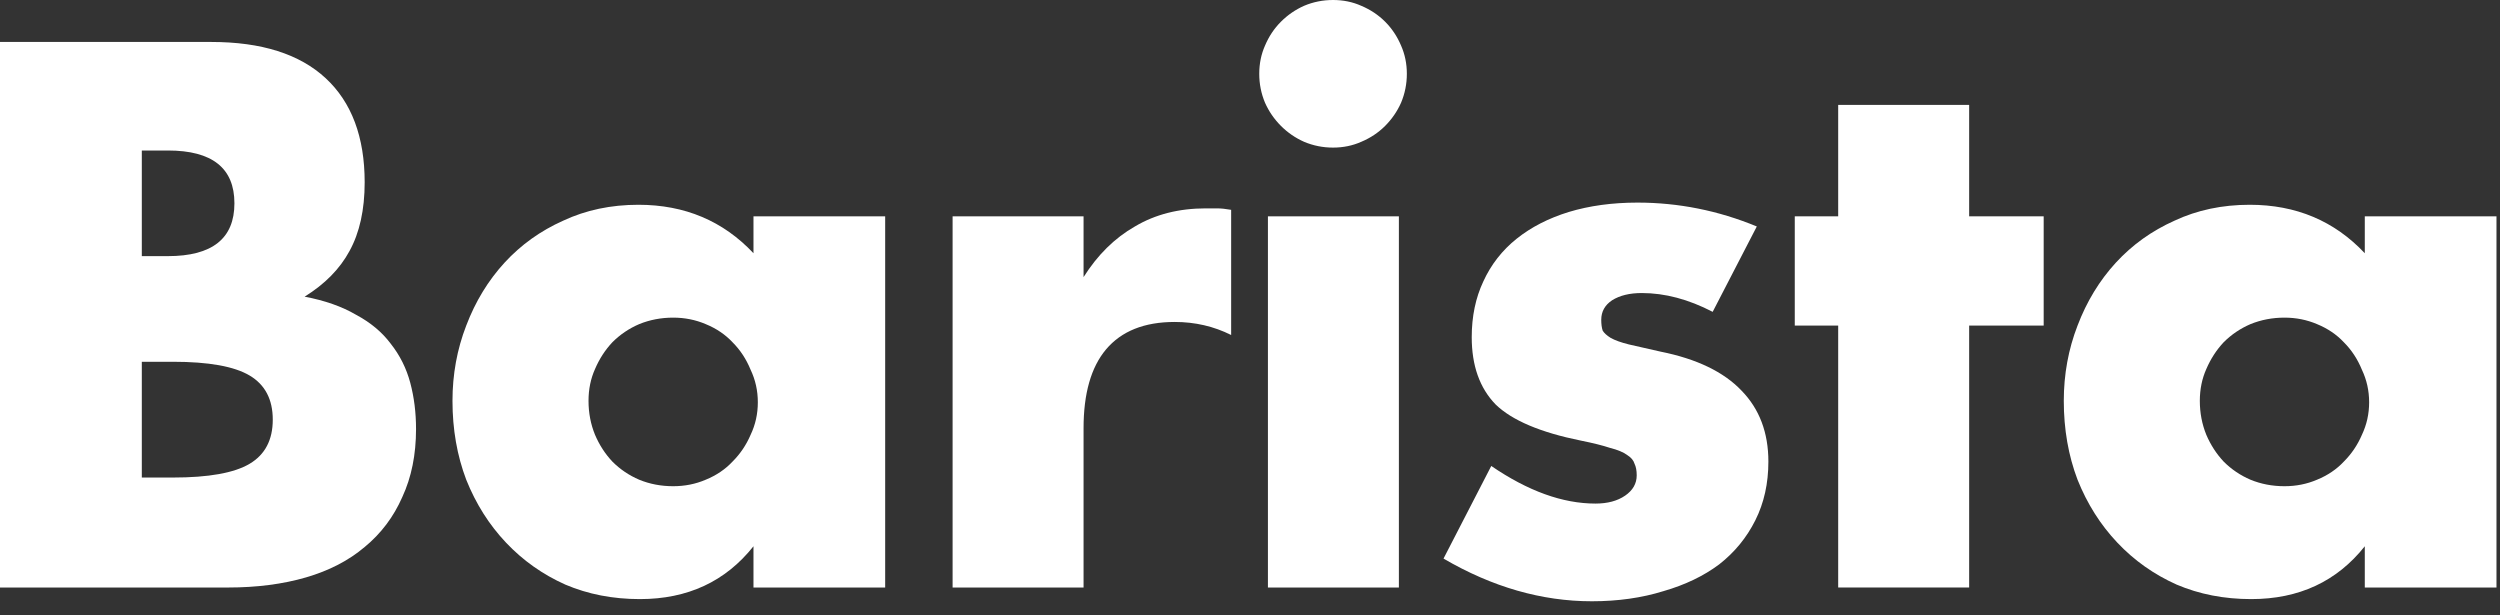 <svg xmlns="http://www.w3.org/2000/svg" fill="none" viewBox="0 0 130 32" height="32" width="130">
<rect x="0" y="0" width="130" height="32" fill="#333333" stroke="none"/>
<path fill="white" d="M114.391 20.844C114.391 21.471 114.504 22.06 114.729 22.612C114.955 23.139 115.256 23.603 115.632 24.004C116.034 24.405 116.498 24.719 117.024 24.945C117.576 25.171 118.166 25.283 118.793 25.283C119.395 25.283 119.959 25.171 120.486 24.945C121.038 24.719 121.502 24.405 121.878 24.004C122.279 23.603 122.593 23.139 122.819 22.612C123.069 22.085 123.195 21.521 123.195 20.919C123.195 20.317 123.069 19.753 122.819 19.226C122.593 18.674 122.279 18.197 121.878 17.796C121.502 17.395 121.038 17.081 120.486 16.855C119.959 16.63 119.395 16.517 118.793 16.517C118.166 16.517 117.576 16.63 117.024 16.855C116.498 17.081 116.034 17.395 115.632 17.796C115.256 18.197 114.955 18.662 114.729 19.188C114.504 19.69 114.391 20.242 114.391 20.844ZM122.969 11.249H129.817V30.551H122.969V28.406C121.514 30.237 119.545 31.153 117.062 31.153C115.657 31.153 114.366 30.902 113.187 30.4C112.008 29.873 110.979 29.146 110.102 28.218C109.224 27.29 108.534 26.199 108.032 24.945C107.556 23.691 107.317 22.324 107.317 20.844C107.317 19.464 107.556 18.16 108.032 16.931C108.509 15.677 109.174 14.585 110.026 13.657C110.879 12.729 111.895 12.002 113.074 11.475C114.253 10.923 115.557 10.648 116.987 10.648C119.395 10.648 121.389 11.488 122.969 13.168V11.249Z"></path>
<path fill="white" d="M102.396 16.93V30.55H95.586V16.93H93.328V11.249H95.586V5.455H102.396V11.249H106.271V16.93H102.396Z"></path>
<path fill="white" d="M89.059 16.216C87.805 15.564 86.576 15.238 85.372 15.238C84.745 15.238 84.231 15.363 83.829 15.614C83.453 15.865 83.265 16.203 83.265 16.63C83.265 16.856 83.29 17.044 83.34 17.194C83.416 17.32 83.554 17.445 83.754 17.57C83.98 17.696 84.293 17.809 84.695 17.909C85.121 18.009 85.673 18.135 86.35 18.285C88.231 18.662 89.636 19.339 90.564 20.317C91.492 21.27 91.956 22.499 91.956 24.004C91.956 25.133 91.731 26.149 91.279 27.052C90.828 27.955 90.201 28.72 89.398 29.347C88.595 29.949 87.629 30.413 86.501 30.739C85.372 31.09 84.13 31.266 82.776 31.266C80.167 31.266 77.596 30.526 75.063 29.046L77.546 24.23C79.453 25.534 81.258 26.186 82.964 26.186C83.591 26.186 84.105 26.049 84.507 25.773C84.908 25.497 85.109 25.145 85.109 24.719C85.109 24.468 85.071 24.268 84.996 24.117C84.946 23.942 84.82 23.791 84.62 23.666C84.419 23.515 84.118 23.39 83.717 23.289C83.34 23.164 82.839 23.038 82.212 22.913C80.105 22.487 78.625 21.86 77.772 21.032C76.944 20.179 76.53 19.013 76.53 17.533C76.53 16.454 76.731 15.489 77.132 14.636C77.534 13.758 78.111 13.018 78.863 12.416C79.615 11.814 80.519 11.35 81.572 11.024C82.651 10.698 83.842 10.535 85.146 10.535C87.278 10.535 89.348 10.948 91.354 11.776L89.059 16.216Z"></path>
<path fill="white" d="M72.742 11.25V30.551H65.932V11.25H72.742ZM65.481 3.838C65.481 3.311 65.581 2.822 65.781 2.37C65.982 1.894 66.258 1.48 66.609 1.129C66.96 0.778 67.362 0.502 67.813 0.301C68.29 0.1 68.791 0 69.318 0C69.845 0 70.334 0.1 70.785 0.301C71.262 0.502 71.676 0.778 72.027 1.129C72.378 1.48 72.654 1.894 72.855 2.37C73.055 2.822 73.156 3.311 73.156 3.838C73.156 4.364 73.055 4.866 72.855 5.343C72.654 5.794 72.378 6.195 72.027 6.547C71.676 6.898 71.262 7.174 70.785 7.374C70.334 7.575 69.845 7.675 69.318 7.675C68.791 7.675 68.29 7.575 67.813 7.374C67.362 7.174 66.96 6.898 66.609 6.547C66.258 6.195 65.982 5.794 65.781 5.343C65.581 4.866 65.481 4.364 65.481 3.838Z"></path>
<path fill="white" d="M49.535 11.249H56.345V14.41C57.072 13.256 57.962 12.378 59.016 11.776C60.069 11.149 61.299 10.835 62.703 10.835C62.879 10.835 63.067 10.835 63.268 10.835C63.493 10.835 63.744 10.861 64.02 10.911V17.42C63.117 16.968 62.139 16.742 61.085 16.742C59.505 16.742 58.314 17.219 57.511 18.172C56.733 19.1 56.345 20.467 56.345 22.273V30.551H49.535V11.249Z"></path>
<path fill="white" d="M30.603 20.844C30.603 21.471 30.716 22.06 30.942 22.612C31.167 23.139 31.468 23.603 31.845 24.004C32.246 24.405 32.71 24.719 33.237 24.945C33.788 25.171 34.378 25.283 35.005 25.283C35.607 25.283 36.171 25.171 36.698 24.945C37.25 24.719 37.714 24.405 38.09 24.004C38.492 23.603 38.805 23.139 39.031 22.612C39.282 22.085 39.407 21.521 39.407 20.919C39.407 20.317 39.282 19.753 39.031 19.226C38.805 18.674 38.492 18.197 38.09 17.796C37.714 17.395 37.25 17.081 36.698 16.855C36.171 16.63 35.607 16.517 35.005 16.517C34.378 16.517 33.788 16.63 33.237 16.855C32.71 17.081 32.246 17.395 31.845 17.796C31.468 18.197 31.167 18.662 30.942 19.188C30.716 19.69 30.603 20.242 30.603 20.844ZM39.181 11.249H46.029V30.551H39.181V28.406C37.727 30.237 35.758 31.153 33.274 31.153C31.87 31.153 30.578 30.902 29.399 30.4C28.22 29.873 27.192 29.146 26.314 28.218C25.436 27.29 24.746 26.199 24.244 24.945C23.768 23.691 23.529 22.324 23.529 20.844C23.529 19.464 23.768 18.16 24.244 16.931C24.721 15.677 25.386 14.585 26.238 13.657C27.091 12.729 28.107 12.002 29.286 11.475C30.465 10.923 31.769 10.648 33.199 10.648C35.607 10.648 37.601 11.488 39.181 13.168V11.249Z"></path>
<path fill="white" d="M7.374 24.832H8.992C10.848 24.832 12.178 24.594 12.98 24.117C13.783 23.641 14.184 22.875 14.184 21.822C14.184 20.769 13.783 20.003 12.98 19.527C12.178 19.05 10.848 18.812 8.992 18.812H7.374V24.832ZM7.374 13.319H8.729C11.037 13.319 12.19 12.403 12.19 10.572C12.19 8.741 11.037 7.826 8.729 7.826H7.374V13.319ZM0 2.182H10.986C13.595 2.182 15.576 2.809 16.931 4.063C18.285 5.317 18.963 7.123 18.963 9.481C18.963 10.911 18.699 12.102 18.173 13.056C17.671 13.984 16.893 14.774 15.84 15.426C16.893 15.627 17.784 15.94 18.511 16.366C19.264 16.768 19.866 17.27 20.317 17.872C20.794 18.474 21.132 19.151 21.333 19.903C21.534 20.656 21.634 21.458 21.634 22.311C21.634 23.641 21.396 24.82 20.919 25.848C20.468 26.876 19.816 27.742 18.963 28.444C18.135 29.146 17.119 29.673 15.915 30.024C14.711 30.375 13.357 30.551 11.852 30.551H0V2.182Z"></path>
</svg>
